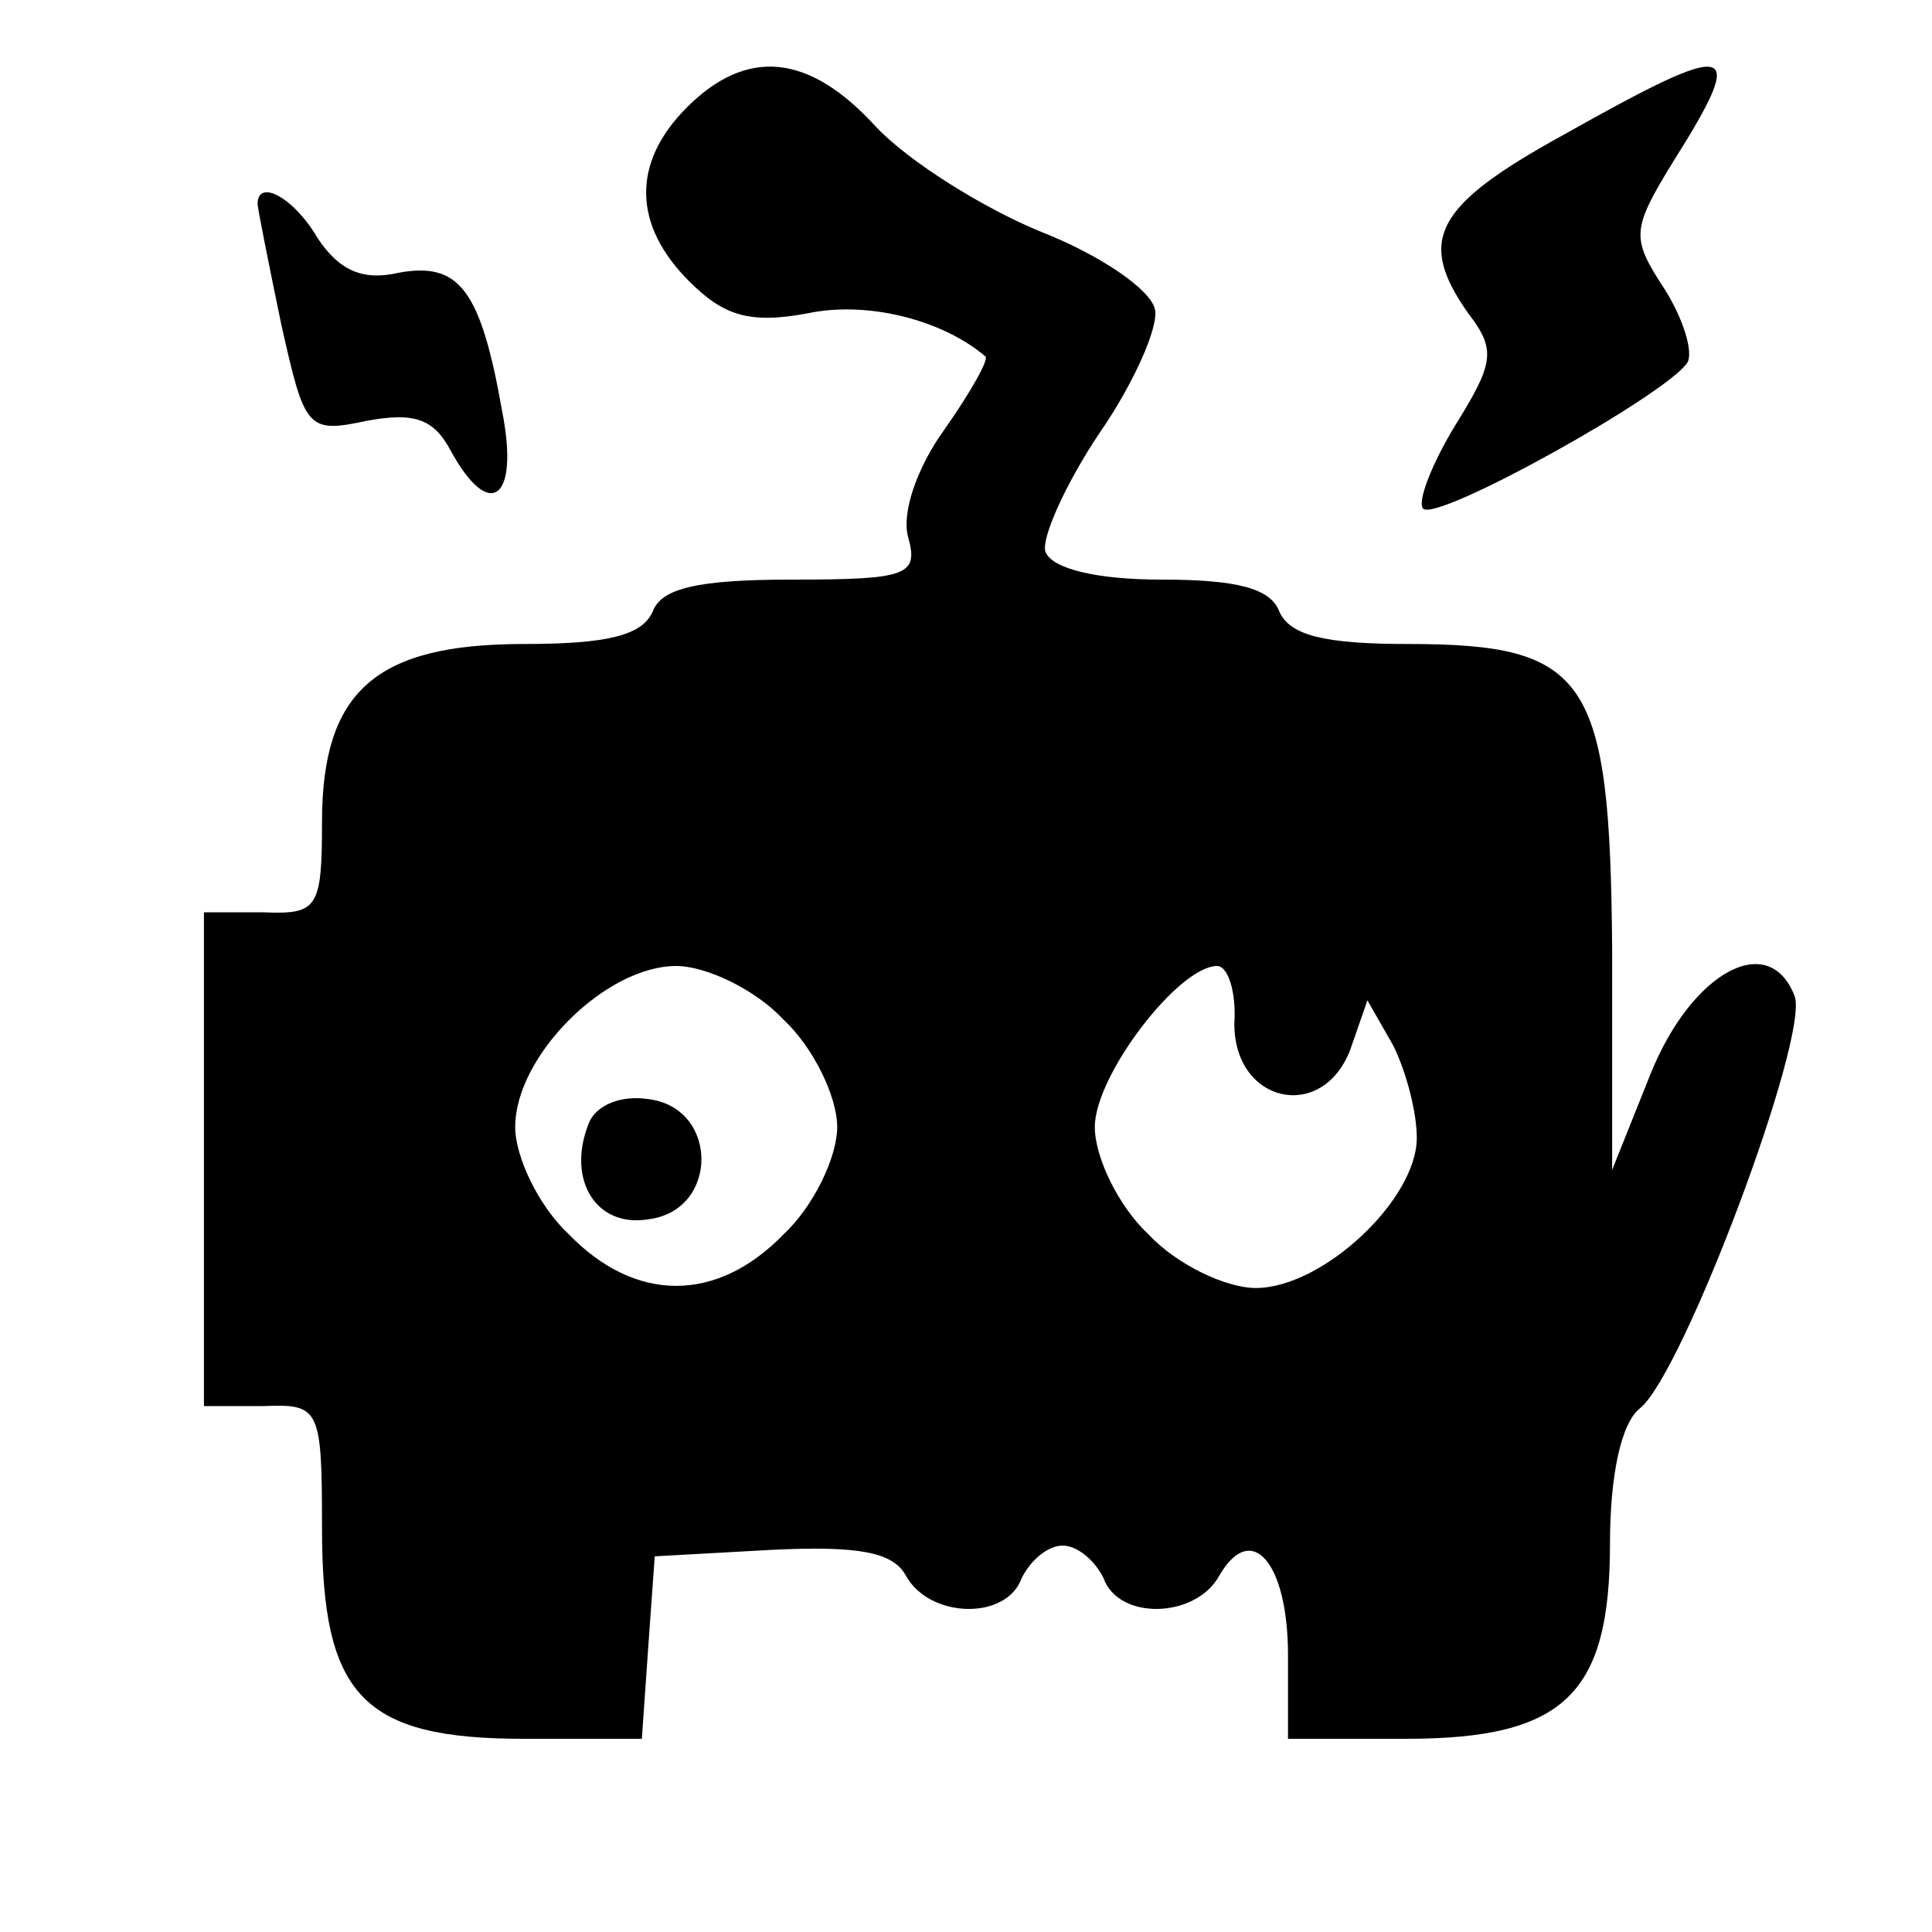 <svg width="120" height="120" viewBox="0 0 120 120" fill="none" xmlns="http://www.w3.org/2000/svg">
<path d="M42.667 6.667C39.2 10.133 39.333 14 42.8 17.467C44.933 19.6 46.533 20.133 50.133 19.467C53.867 18.667 58.533 19.867 61.2 22.133C61.467 22.267 60.267 24.4 58.667 26.667C56.933 29.067 56 31.867 56.4 33.333C57.067 35.733 56.4 36 49.2 36C43.333 36 41.067 36.533 40.533 38C39.867 39.467 37.733 40 32.533 40C23.333 40 20 42.933 20 51.067C20 56.4 19.733 56.8 16.4 56.667H12.667V72V87.333H16.4C19.867 87.2 20 87.467 20 94.933C20 105.333 22.533 108 32.533 108H39.867L40.267 102.267L40.667 96.667L47.867 96.267C53.333 96 55.467 96.4 56.267 97.867C57.733 100.533 62.533 100.667 63.467 98C64 96.933 65.067 96 66 96C66.933 96 68 96.933 68.533 98C69.467 100.667 74.267 100.533 75.733 97.867C77.733 94.4 80 97.067 80 102.8V108H87.333C97.2 108 100 105.2 100 95.867C100 91.733 100.667 88.4 101.867 87.467C104.533 85.333 112.4 64.4 111.467 61.867C109.867 57.733 105.067 60.4 102.533 66.667L100.133 72.667V58.933C100 42.133 98.667 40 87.467 40C82.267 40 80.133 39.467 79.467 38C78.933 36.533 76.8 36 72.133 36C68.133 36 65.333 35.333 64.933 34.267C64.667 33.467 66.133 30.133 68.267 26.933C70.4 23.867 72 20.267 71.733 19.2C71.467 18 68.4 15.867 64.667 14.4C61.067 12.933 56.4 10 54.4 7.867C50.267 3.333 46.4 2.933 42.667 6.667ZM48.667 63.333C50.533 65.067 52 68.133 52 70C52 71.867 50.533 74.933 48.667 76.667C44.533 80.933 39.467 80.933 35.333 76.667C33.467 74.933 32 71.867 32 70C32 65.6 37.6 60 42 60C43.867 60 46.933 61.467 48.667 63.333ZM76.667 63.6C76.667 68.533 82.133 69.733 83.867 65.2L84.933 62.133L86.533 64.933C87.333 66.533 88 69.067 88 70.667C88 74.533 82.133 80 78 80C76.133 80 73.067 78.533 71.333 76.667C69.467 74.933 68 71.867 68 70C68 66.8 73.2 60 75.6 60C76.267 60 76.8 61.6 76.667 63.6Z" fill="black"/>
<path d="M36.533 69.867C35.2 73.333 37.067 76.267 40.267 75.733C44.667 75.2 44.667 68.8 40.267 68.267C38.533 68 36.933 68.667 36.533 69.867Z" fill="black"/>
<path d="M97.067 8.4C89.067 12.8 88 14.933 91.2 19.467C92.933 21.733 92.8 22.533 90.4 26.4C88.933 28.8 88 31.2 88.4 31.6C89.333 32.4 103.467 24.533 104.8 22.533C105.2 21.867 104.533 19.733 103.333 17.867C101.333 14.8 101.333 14.267 103.867 10.133C108.667 2.533 107.733 2.4 97.067 8.4Z" fill="black"/>
<path d="M16 12.667C16 12.933 16.667 16.267 17.467 20.133C18.933 26.667 19.067 26.933 22.8 26.133C25.733 25.6 26.933 26 28 28C30.4 32.4 32.267 31.067 31.2 25.6C29.867 18 28.533 16.267 24.8 16.933C22.533 17.467 21.067 16.8 19.733 14.8C18.267 12.267 16 11.067 16 12.667Z" fill="black"/>
</svg>
